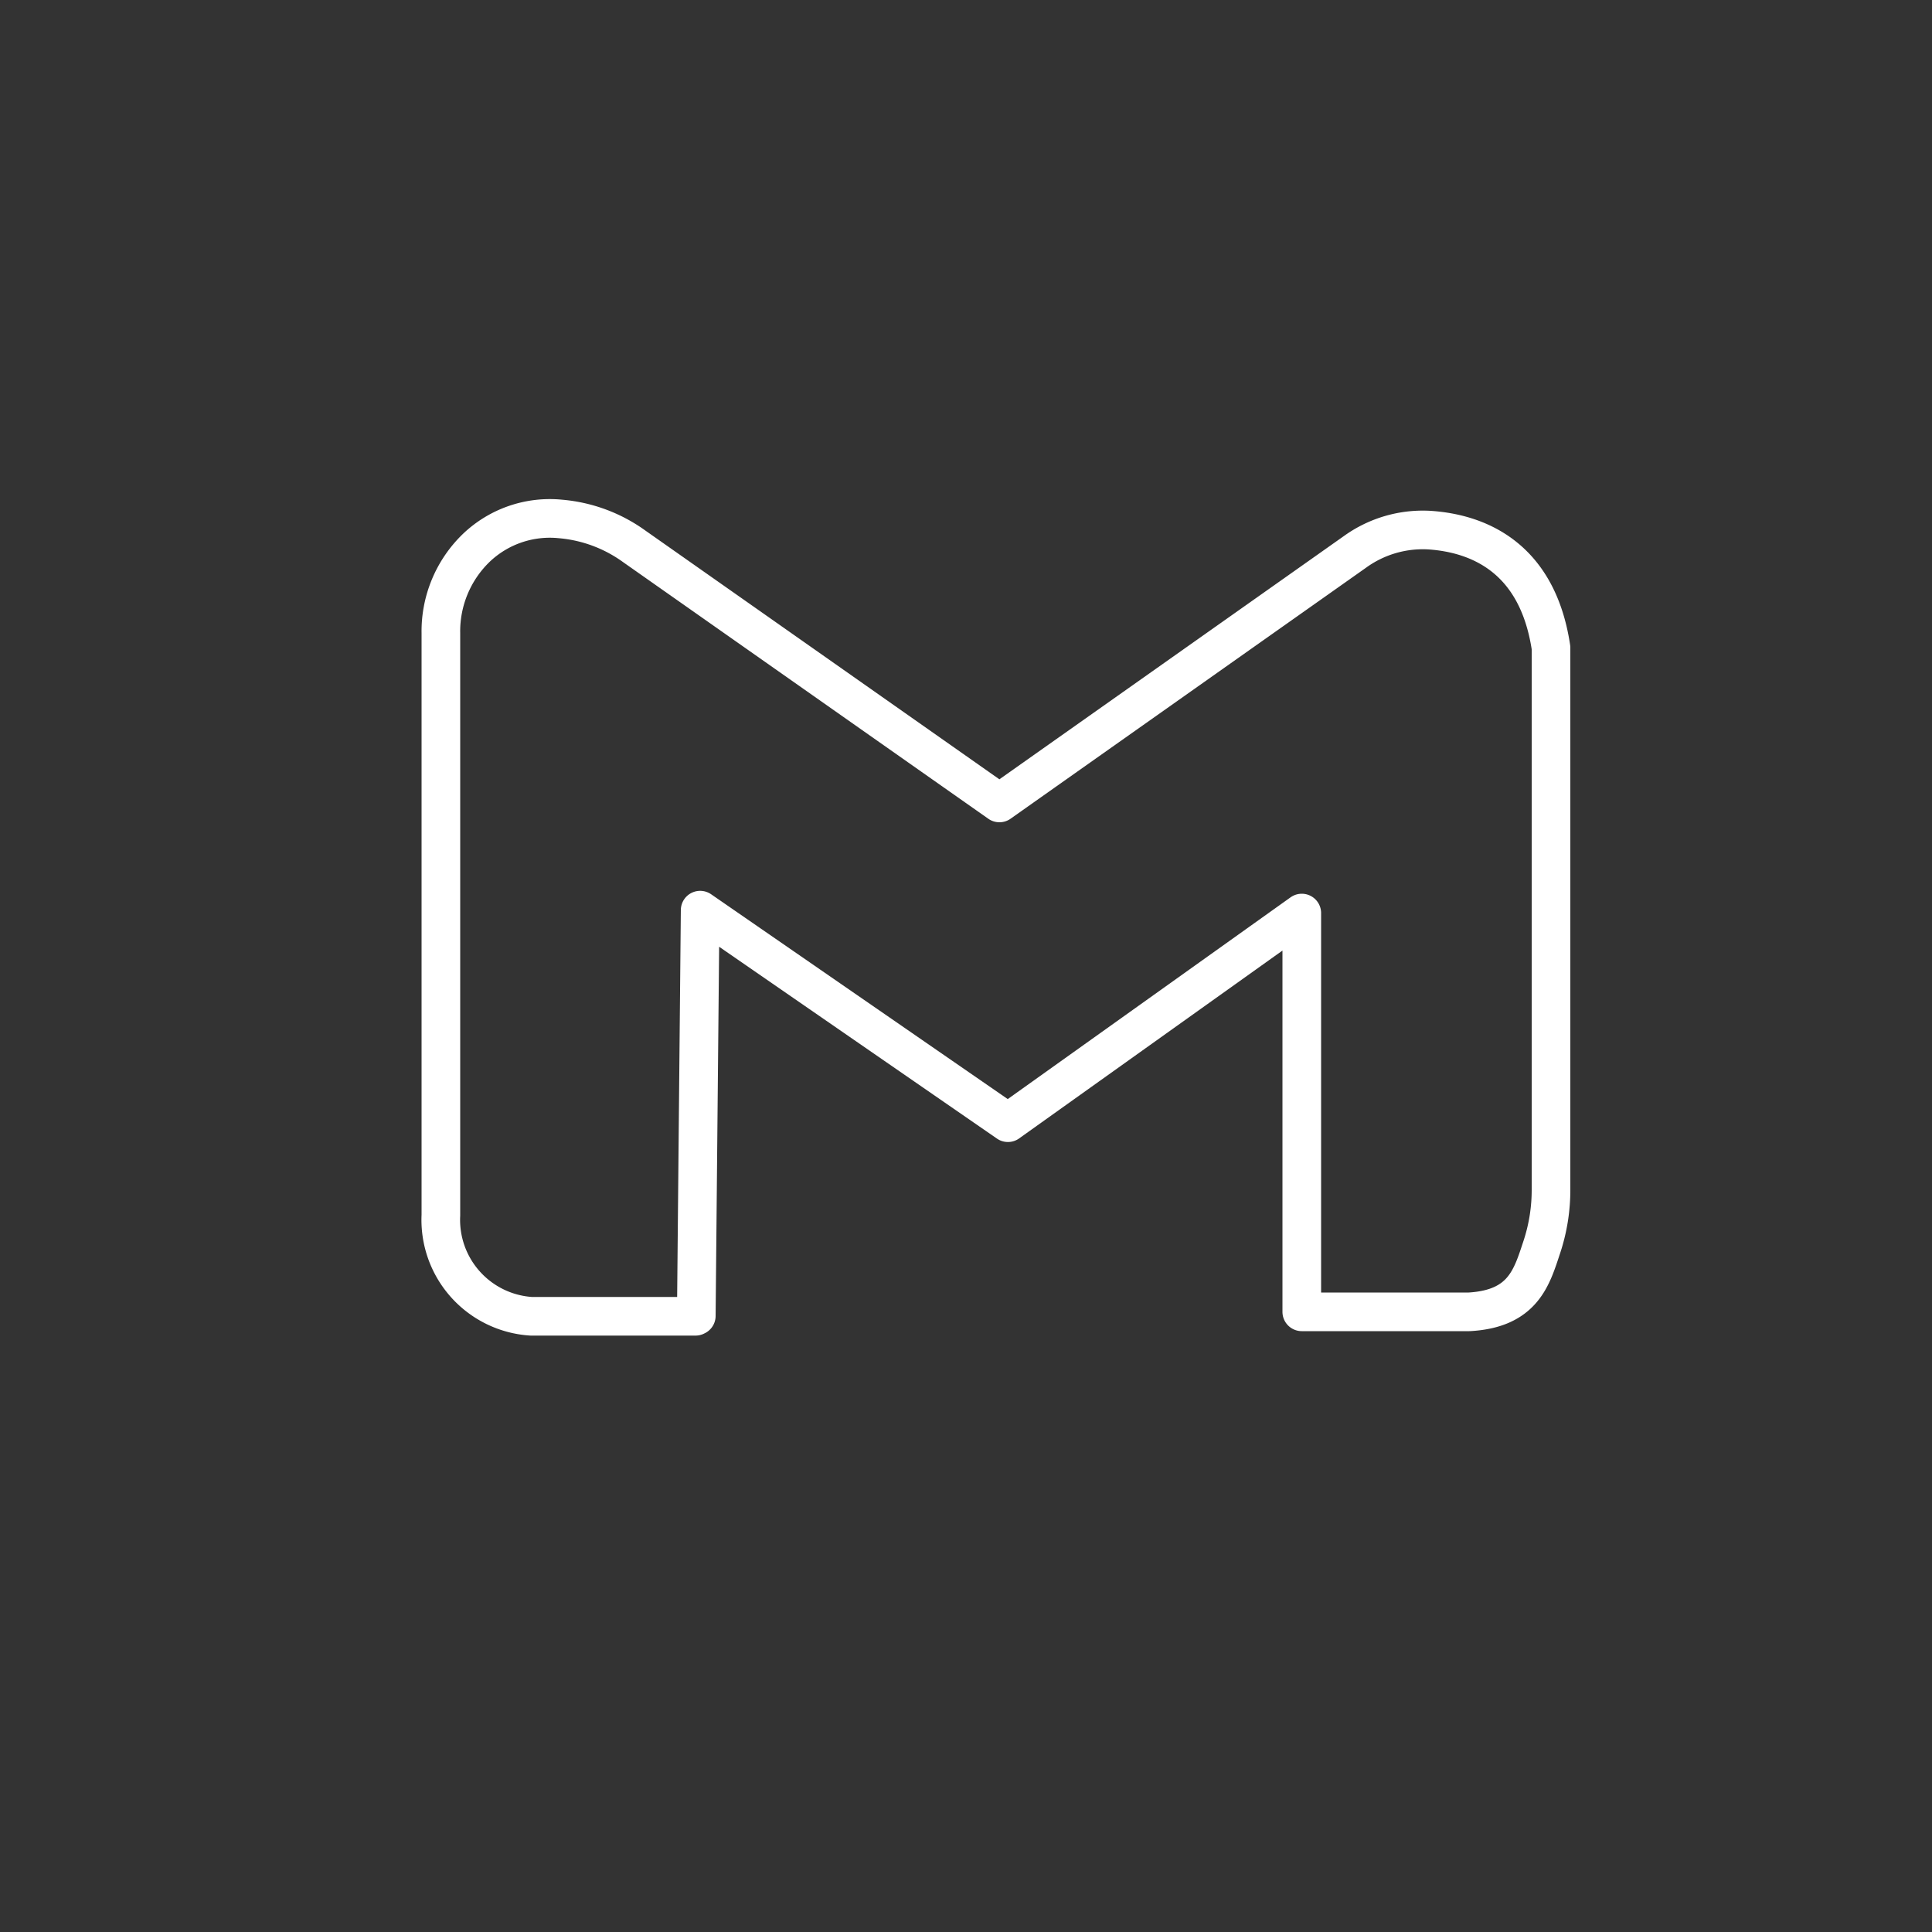 <svg id="Layer_1" data-name="Layer 1" xmlns="http://www.w3.org/2000/svg" viewBox="0 0 100 100"><rect x="0" y="0" width="100" height="100" fill="#333333" stroke="none"/><defs><style>.cls-1{fill:none;stroke:#fff;stroke-linecap:round;stroke-linejoin:round;stroke-width:2px;}</style></defs><path class="cls-1" d="M36,68.13l-8.51,0a5,5,0,0,1-4.67-5.23V32.77a6,6,0,0,1,1.83-4.41A5.51,5.51,0,0,1,29,26.86a7.62,7.62,0,0,1,3.83,1.42l18.9,13.28,18.41-13A6,6,0,0,1,74,27.44c2.35.16,5.56,1.28,6.28,6.09v28a9.39,9.39,0,0,1-.47,3c-.52,1.56-.95,3.21-3.76,3.37H67.38V47.26L52.17,58.11l-15.93-11-.2,21"/></svg>